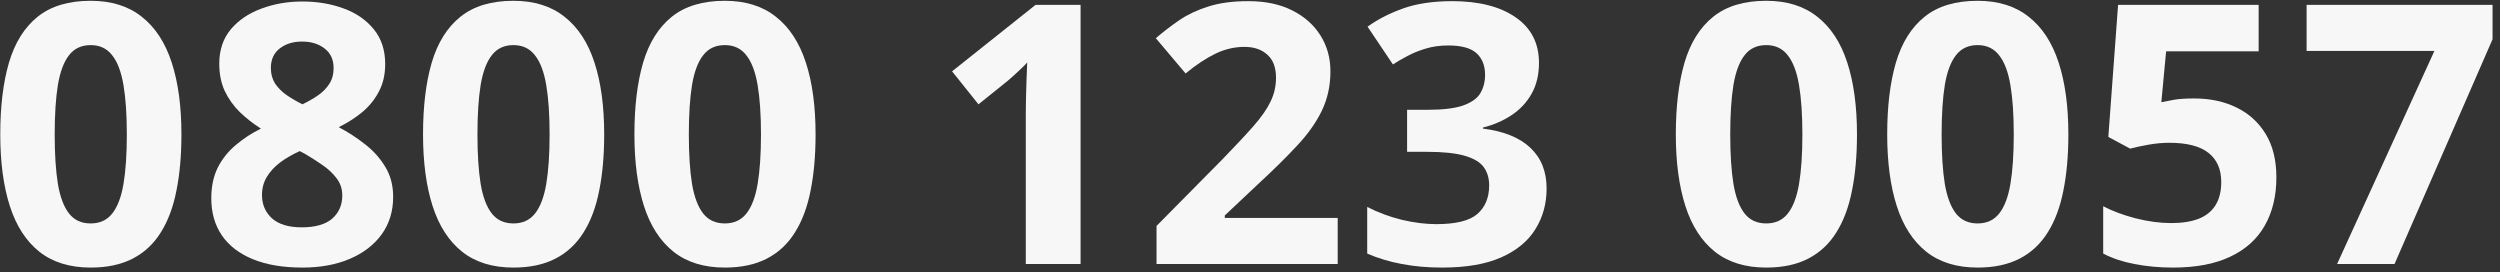 <svg xmlns="http://www.w3.org/2000/svg" width="303" height="33" viewBox="0 0 303 33" fill="none"><rect x="0" y="0" width="303" height="33" fill="#333333" stroke="none"/><path d="M283.255 32L295.05 6.176H279.56V0.59H302.097V4.758L290.216 32H283.255Z" fill="#F7F7F7"></path><path d="M265.95 11.934C267.869 11.934 269.574 12.299 271.063 13.029C272.567 13.76 273.749 14.834 274.608 16.252C275.468 17.67 275.897 19.417 275.897 21.494C275.897 23.757 275.425 25.712 274.479 27.359C273.549 28.992 272.152 30.245 270.29 31.119C268.442 31.993 266.136 32.43 263.372 32.43C261.725 32.43 260.171 32.286 258.71 32C257.263 31.728 255.996 31.305 254.907 30.732V24.996C255.996 25.569 257.299 26.056 258.817 26.457C260.35 26.844 261.789 27.037 263.136 27.037C264.453 27.037 265.563 26.865 266.466 26.521C267.368 26.163 268.049 25.619 268.507 24.889C268.979 24.144 269.216 23.199 269.216 22.053C269.216 20.52 268.7 19.346 267.669 18.529C266.638 17.713 265.055 17.305 262.921 17.305C262.104 17.305 261.252 17.384 260.364 17.541C259.491 17.699 258.76 17.856 258.173 18.014L255.53 16.596L256.712 0.59H273.749V6.219H262.534L261.954 12.385C262.441 12.284 262.971 12.184 263.544 12.084C264.117 11.984 264.919 11.934 265.95 11.934Z" fill="#F7F7F7"></path><path d="M250.686 16.295C250.686 18.83 250.485 21.093 250.084 23.084C249.697 25.075 249.067 26.765 248.193 28.154C247.334 29.544 246.202 30.604 244.799 31.334C243.395 32.065 241.691 32.43 239.686 32.43C237.165 32.43 235.095 31.792 233.477 30.518C231.858 29.229 230.662 27.381 229.889 24.975C229.115 22.554 228.729 19.661 228.729 16.295C228.729 12.9 229.079 10 229.781 7.594C230.497 5.173 231.658 3.318 233.262 2.029C234.866 0.74 237.007 0.096 239.686 0.096C242.192 0.096 244.255 0.74 245.873 2.029C247.506 3.304 248.716 5.152 249.504 7.572C250.292 9.979 250.686 12.886 250.686 16.295ZM235.324 16.295C235.324 18.687 235.453 20.685 235.711 22.289C235.983 23.879 236.434 25.075 237.064 25.877C237.695 26.679 238.568 27.08 239.686 27.08C240.788 27.08 241.655 26.686 242.285 25.898C242.93 25.096 243.388 23.9 243.66 22.311C243.932 20.706 244.068 18.701 244.068 16.295C244.068 13.903 243.932 11.905 243.66 10.301C243.388 8.697 242.93 7.493 242.285 6.691C241.655 5.875 240.788 5.467 239.686 5.467C238.568 5.467 237.695 5.875 237.064 6.691C236.434 7.493 235.983 8.697 235.711 10.301C235.453 11.905 235.324 13.903 235.324 16.295Z" fill="#F7F7F7"></path><path d="M225.066 16.295C225.066 18.83 224.866 21.093 224.465 23.084C224.078 25.075 223.448 26.765 222.574 28.154C221.715 29.544 220.583 30.604 219.18 31.334C217.776 32.065 216.072 32.43 214.066 32.43C211.546 32.43 209.476 31.792 207.857 30.518C206.239 29.229 205.043 27.381 204.27 24.975C203.496 22.554 203.109 19.661 203.109 16.295C203.109 12.9 203.46 10 204.162 7.594C204.878 5.173 206.038 3.318 207.643 2.029C209.247 0.74 211.388 0.096 214.066 0.096C216.573 0.096 218.635 0.74 220.254 2.029C221.887 3.304 223.097 5.152 223.885 7.572C224.673 9.979 225.066 12.886 225.066 16.295ZM209.705 16.295C209.705 18.687 209.834 20.685 210.092 22.289C210.364 23.879 210.815 25.075 211.445 25.877C212.076 26.679 212.949 27.08 214.066 27.08C215.169 27.08 216.036 26.686 216.666 25.898C217.311 25.096 217.769 23.9 218.041 22.311C218.313 20.706 218.449 18.701 218.449 16.295C218.449 13.903 218.313 11.905 218.041 10.301C217.769 8.697 217.311 7.493 216.666 6.691C216.036 5.875 215.169 5.467 214.066 5.467C212.949 5.467 212.076 5.875 211.445 6.691C210.815 7.493 210.364 8.697 210.092 10.301C209.834 11.905 209.705 13.903 209.705 16.295Z" fill="#F7F7F7"></path><path d="M186.524 7.615C186.524 9.062 186.224 10.315 185.622 11.375C185.021 12.435 184.204 13.301 183.173 13.975C182.156 14.648 181.01 15.142 179.735 15.457V15.586C182.256 15.901 184.168 16.674 185.472 17.906C186.789 19.138 187.448 20.785 187.448 22.848C187.448 24.681 186.997 26.321 186.095 27.768C185.207 29.214 183.832 30.353 181.97 31.184C180.108 32.014 177.709 32.43 174.772 32.43C173.039 32.43 171.421 32.286 169.917 32C168.427 31.728 167.024 31.305 165.706 30.732V25.082C167.052 25.77 168.463 26.292 169.938 26.65C171.414 26.994 172.789 27.166 174.063 27.166C176.441 27.166 178.103 26.758 179.048 25.941C180.007 25.111 180.487 23.951 180.487 22.461C180.487 21.587 180.265 20.85 179.821 20.248C179.377 19.646 178.604 19.188 177.501 18.873C176.412 18.558 174.887 18.4 172.925 18.4H170.54V13.309H172.968C174.901 13.309 176.369 13.13 177.372 12.771C178.389 12.399 179.076 11.898 179.435 11.268C179.807 10.623 179.993 9.893 179.993 9.076C179.993 7.959 179.649 7.085 178.962 6.455C178.274 5.825 177.129 5.51 175.524 5.51C174.522 5.51 173.605 5.639 172.774 5.896C171.958 6.14 171.22 6.441 170.562 6.799C169.903 7.143 169.323 7.479 168.821 7.809L165.749 3.232C166.981 2.344 168.42 1.607 170.067 1.02C171.729 0.432 173.705 0.139 175.997 0.139C179.234 0.139 181.798 0.79 183.688 2.094C185.579 3.397 186.524 5.238 186.524 7.615Z" fill="#F7F7F7"></path><path d="M162.129 32H140.172V27.381L148.057 19.41C149.646 17.777 150.921 16.417 151.881 15.328C152.855 14.225 153.557 13.223 153.986 12.32C154.43 11.418 154.652 10.451 154.652 9.42C154.652 8.174 154.301 7.243 153.6 6.627C152.912 5.997 151.988 5.682 150.828 5.682C149.611 5.682 148.429 5.961 147.283 6.52C146.137 7.078 144.941 7.873 143.695 8.904L140.086 4.629C140.988 3.855 141.941 3.125 142.943 2.438C143.96 1.75 145.135 1.199 146.467 0.783C147.813 0.354 149.424 0.139 151.301 0.139C153.363 0.139 155.132 0.511 156.607 1.256C158.097 2.001 159.243 3.018 160.045 4.307C160.847 5.581 161.248 7.028 161.248 8.646C161.248 10.38 160.904 11.962 160.217 13.395C159.529 14.827 158.527 16.245 157.209 17.648C155.906 19.052 154.33 20.606 152.482 22.311L148.443 26.113V26.414H162.129V32Z" fill="#F7F7F7"></path><path d="M130.966 32H124.327V13.824C124.327 13.323 124.334 12.707 124.349 11.977C124.363 11.232 124.384 10.473 124.413 9.699C124.442 8.911 124.47 8.202 124.499 7.572C124.341 7.758 124.019 8.081 123.532 8.539C123.06 8.983 122.616 9.384 122.2 9.742L118.591 12.643L115.39 8.646L125.509 0.59H130.966V32Z" fill="#F7F7F7"></path><path d="M98.848 16.295C98.848 18.83 98.647 21.093 98.246 23.084C97.859 25.075 97.229 26.765 96.356 28.154C95.496 29.544 94.365 30.604 92.961 31.334C91.557 32.065 89.853 32.43 87.848 32.43C85.327 32.43 83.257 31.792 81.639 30.518C80.02 29.229 78.824 27.381 78.051 24.975C77.277 22.554 76.891 19.661 76.891 16.295C76.891 12.9 77.242 10 77.943 7.594C78.659 5.173 79.82 3.318 81.424 2.029C83.028 0.74 85.169 0.096 87.848 0.096C90.354 0.096 92.417 0.74 94.035 2.029C95.668 3.304 96.878 5.152 97.666 7.572C98.454 9.979 98.848 12.886 98.848 16.295ZM83.486 16.295C83.486 18.687 83.615 20.685 83.873 22.289C84.145 23.879 84.596 25.075 85.227 25.877C85.857 26.679 86.731 27.08 87.848 27.08C88.951 27.08 89.817 26.686 90.447 25.898C91.092 25.096 91.55 23.9 91.822 22.311C92.094 20.706 92.231 18.701 92.231 16.295C92.231 13.903 92.094 11.905 91.822 10.301C91.55 8.697 91.092 7.493 90.447 6.691C89.817 5.875 88.951 5.467 87.848 5.467C86.731 5.467 85.857 5.875 85.227 6.691C84.596 7.493 84.145 8.697 83.873 10.301C83.615 11.905 83.486 13.903 83.486 16.295Z" fill="#F7F7F7"></path><path d="M73.228 16.295C73.228 18.83 73.028 21.093 72.627 23.084C72.24 25.075 71.61 26.765 70.736 28.154C69.877 29.544 68.745 30.604 67.342 31.334C65.938 32.065 64.234 32.43 62.228 32.43C59.708 32.43 57.638 31.792 56.02 30.518C54.401 29.229 53.205 27.381 52.432 24.975C51.658 22.554 51.272 19.661 51.272 16.295C51.272 12.9 51.622 10 52.324 7.594C53.04 5.173 54.2 3.318 55.805 2.029C57.409 0.74 59.55 0.096 62.228 0.096C64.735 0.096 66.797 0.74 68.416 2.029C70.049 3.304 71.259 5.152 72.047 7.572C72.835 9.979 73.228 12.886 73.228 16.295ZM57.867 16.295C57.867 18.687 57.996 20.685 58.254 22.289C58.526 23.879 58.977 25.075 59.607 25.877C60.238 26.679 61.111 27.08 62.228 27.08C63.331 27.08 64.198 26.686 64.828 25.898C65.473 25.096 65.931 23.9 66.203 22.311C66.475 20.706 66.611 18.701 66.611 16.295C66.611 13.903 66.475 11.905 66.203 10.301C65.931 8.697 65.473 7.493 64.828 6.691C64.198 5.875 63.331 5.467 62.228 5.467C61.111 5.467 60.238 5.875 59.607 6.691C58.977 7.493 58.526 8.697 58.254 10.301C57.996 11.905 57.867 13.903 57.867 16.295Z" fill="#F7F7F7"></path><path d="M36.651 0.182C38.456 0.182 40.117 0.461 41.636 1.02C43.168 1.578 44.393 2.423 45.31 3.555C46.226 4.672 46.685 6.076 46.685 7.766C46.685 9.026 46.434 10.129 45.933 11.074C45.446 12.02 44.78 12.85 43.935 13.566C43.09 14.268 42.13 14.884 41.056 15.414C42.173 16.001 43.233 16.689 44.235 17.477C45.238 18.25 46.054 19.16 46.685 20.205C47.329 21.251 47.651 22.468 47.651 23.857C47.651 25.605 47.186 27.123 46.255 28.412C45.324 29.687 44.035 30.675 42.388 31.377C40.741 32.079 38.828 32.43 36.651 32.43C34.302 32.43 32.304 32.093 30.657 31.42C29.01 30.747 27.757 29.787 26.898 28.541C26.038 27.281 25.608 25.777 25.608 24.029C25.608 22.597 25.873 21.351 26.403 20.291C26.948 19.231 27.678 18.322 28.595 17.562C29.511 16.789 30.521 16.13 31.624 15.586C30.693 14.999 29.841 14.333 29.067 13.588C28.308 12.843 27.7 11.991 27.241 11.031C26.797 10.072 26.575 8.969 26.575 7.723C26.575 6.061 27.041 4.672 27.972 3.555C28.917 2.438 30.156 1.6 31.689 1.041C33.221 0.468 34.875 0.182 36.651 0.182ZM31.753 23.643C31.753 24.774 32.154 25.712 32.956 26.457C33.773 27.188 34.976 27.553 36.565 27.553C38.213 27.553 39.444 27.202 40.261 26.5C41.077 25.784 41.485 24.846 41.485 23.686C41.485 22.884 41.249 22.182 40.776 21.58C40.318 20.979 39.738 20.441 39.036 19.969C38.334 19.482 37.625 19.031 36.909 18.615L36.329 18.314C35.412 18.73 34.61 19.195 33.923 19.711C33.25 20.227 32.72 20.807 32.333 21.451C31.946 22.096 31.753 22.826 31.753 23.643ZM36.608 5.037C35.52 5.037 34.617 5.316 33.901 5.875C33.185 6.434 32.827 7.221 32.827 8.238C32.827 8.954 32.999 9.585 33.343 10.129C33.701 10.659 34.166 11.124 34.739 11.525C35.327 11.926 35.964 12.299 36.651 12.643C37.31 12.328 37.926 11.977 38.499 11.59C39.072 11.203 39.537 10.738 39.895 10.193C40.254 9.649 40.433 8.997 40.433 8.238C40.433 7.221 40.067 6.434 39.337 5.875C38.621 5.316 37.711 5.037 36.608 5.037Z" fill="#F7F7F7"></path><path d="M21.989 16.295C21.989 18.83 21.789 21.093 21.388 23.084C21.001 25.075 20.371 26.765 19.497 28.154C18.638 29.544 17.506 30.604 16.102 31.334C14.699 32.065 12.995 32.43 10.989 32.43C8.468 32.43 6.399 31.792 4.78 30.518C3.162 29.229 1.966 27.381 1.192 24.975C0.419 22.554 0.032 19.661 0.032 16.295C0.032 12.9 0.383 10 1.085 7.594C1.801 5.173 2.961 3.318 4.565 2.029C6.17 0.74 8.311 0.096 10.989 0.096C13.496 0.096 15.558 0.74 17.177 2.029C18.81 3.304 20.02 5.152 20.808 7.572C21.595 9.979 21.989 12.886 21.989 16.295ZM6.628 16.295C6.628 18.687 6.757 20.685 7.015 22.289C7.287 23.879 7.738 25.075 8.368 25.877C8.998 26.679 9.872 27.08 10.989 27.08C12.092 27.08 12.959 26.686 13.589 25.898C14.233 25.096 14.692 23.9 14.964 22.311C15.236 20.706 15.372 18.701 15.372 16.295C15.372 13.903 15.236 11.905 14.964 10.301C14.692 8.697 14.233 7.493 13.589 6.691C12.959 5.875 12.092 5.467 10.989 5.467C9.872 5.467 8.998 5.875 8.368 6.691C7.738 7.493 7.287 8.697 7.015 10.301C6.757 11.905 6.628 13.903 6.628 16.295Z" fill="#F7F7F7"></path></svg>